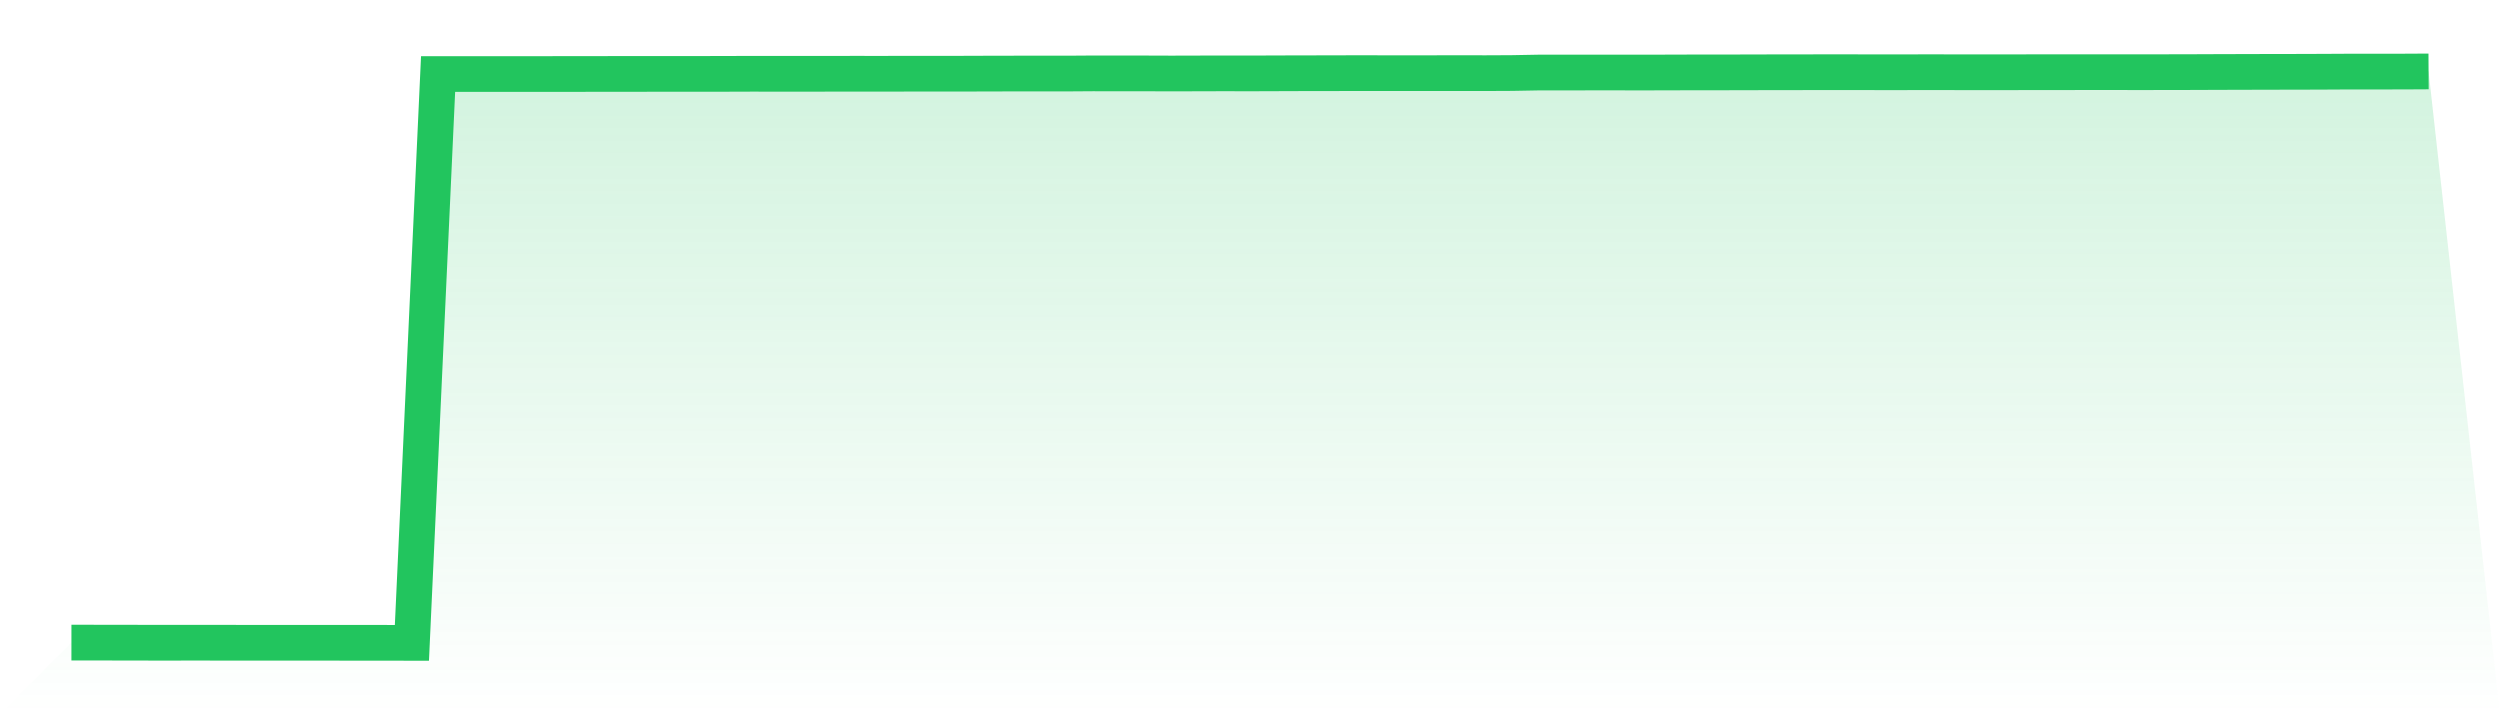 <svg viewBox="0 0 140 40" xmlns="http://www.w3.org/2000/svg">
<defs>
<linearGradient id="gradient" x1="0" x2="0" y1="0" y2="1">
<stop offset="0%" stop-color="#22c55e" stop-opacity="0.2"/>
<stop offset="100%" stop-color="#22c55e" stop-opacity="0"/>
</linearGradient>
</defs>
<path d="M4,35.986 L4,35.986 L5.467,35.987 L6.933,35.989 L8.4,35.992 L9.867,35.992 L11.333,35.991 L12.8,35.994 L14.267,35.995 L15.733,35.995 L17.2,35.995 L18.667,35.995 L20.133,35.997 L21.6,35.998 L23.067,36 L24.533,4.146 L26,4.146 L27.467,4.146 L28.933,4.146 L30.4,4.146 L31.867,4.144 L33.333,4.142 L34.8,4.141 L36.267,4.139 L37.733,4.138 L39.2,4.139 L40.667,4.136 L42.133,4.131 L43.6,4.133 L45.067,4.133 L46.533,4.131 L48,4.13 L49.467,4.131 L50.933,4.127 L52.4,4.127 L53.867,4.127 L55.333,4.122 L56.8,4.119 L58.267,4.119 L59.733,4.119 L61.2,4.109 L62.667,4.111 L64.133,4.111 L65.6,4.116 L67.067,4.112 L68.533,4.108 L70,4.111 L71.467,4.106 L72.933,4.101 L74.4,4.1 L75.867,4.095 L77.333,4.097 L78.8,4.097 L80.267,4.097 L81.733,4.095 L83.2,4.097 L84.667,4.09 L86.133,4.063 L87.6,4.063 L89.067,4.06 L90.533,4.06 L92,4.062 L93.467,4.059 L94.933,4.054 L96.4,4.054 L97.867,4.051 L99.333,4.047 L100.8,4.046 L102.267,4.043 L103.733,4.044 L105.2,4.046 L106.667,4.046 L108.133,4.043 L109.6,4.046 L111.067,4.047 L112.533,4.047 L114,4.043 L115.467,4.043 L116.933,4.041 L118.4,4.041 L119.867,4.043 L121.333,4.041 L122.8,4.038 L124.267,4.032 L125.733,4.028 L127.2,4.024 L128.667,4.022 L130.133,4.017 L131.6,4.009 L133.067,4.009 L134.533,4.008 L136,4 L140,40 L0,40 z" fill="url(#gradient)"/>
<path d="M4,35.986 L4,35.986 L5.467,35.987 L6.933,35.989 L8.4,35.992 L9.867,35.992 L11.333,35.991 L12.8,35.994 L14.267,35.995 L15.733,35.995 L17.2,35.995 L18.667,35.995 L20.133,35.997 L21.6,35.998 L23.067,36 L24.533,4.146 L26,4.146 L27.467,4.146 L28.933,4.146 L30.4,4.146 L31.867,4.144 L33.333,4.142 L34.8,4.141 L36.267,4.139 L37.733,4.138 L39.2,4.139 L40.667,4.136 L42.133,4.131 L43.6,4.133 L45.067,4.133 L46.533,4.131 L48,4.13 L49.467,4.131 L50.933,4.127 L52.4,4.127 L53.867,4.127 L55.333,4.122 L56.8,4.119 L58.267,4.119 L59.733,4.119 L61.2,4.109 L62.667,4.111 L64.133,4.111 L65.6,4.116 L67.067,4.112 L68.533,4.108 L70,4.111 L71.467,4.106 L72.933,4.101 L74.4,4.1 L75.867,4.095 L77.333,4.097 L78.8,4.097 L80.267,4.097 L81.733,4.095 L83.2,4.097 L84.667,4.09 L86.133,4.063 L87.6,4.063 L89.067,4.06 L90.533,4.06 L92,4.062 L93.467,4.059 L94.933,4.054 L96.4,4.054 L97.867,4.051 L99.333,4.047 L100.8,4.046 L102.267,4.043 L103.733,4.044 L105.2,4.046 L106.667,4.046 L108.133,4.043 L109.6,4.046 L111.067,4.047 L112.533,4.047 L114,4.043 L115.467,4.043 L116.933,4.041 L118.4,4.041 L119.867,4.043 L121.333,4.041 L122.8,4.038 L124.267,4.032 L125.733,4.028 L127.2,4.024 L128.667,4.022 L130.133,4.017 L131.6,4.009 L133.067,4.009 L134.533,4.008 L136,4" fill="none" stroke="#22c55e" stroke-width="2"/>
</svg>